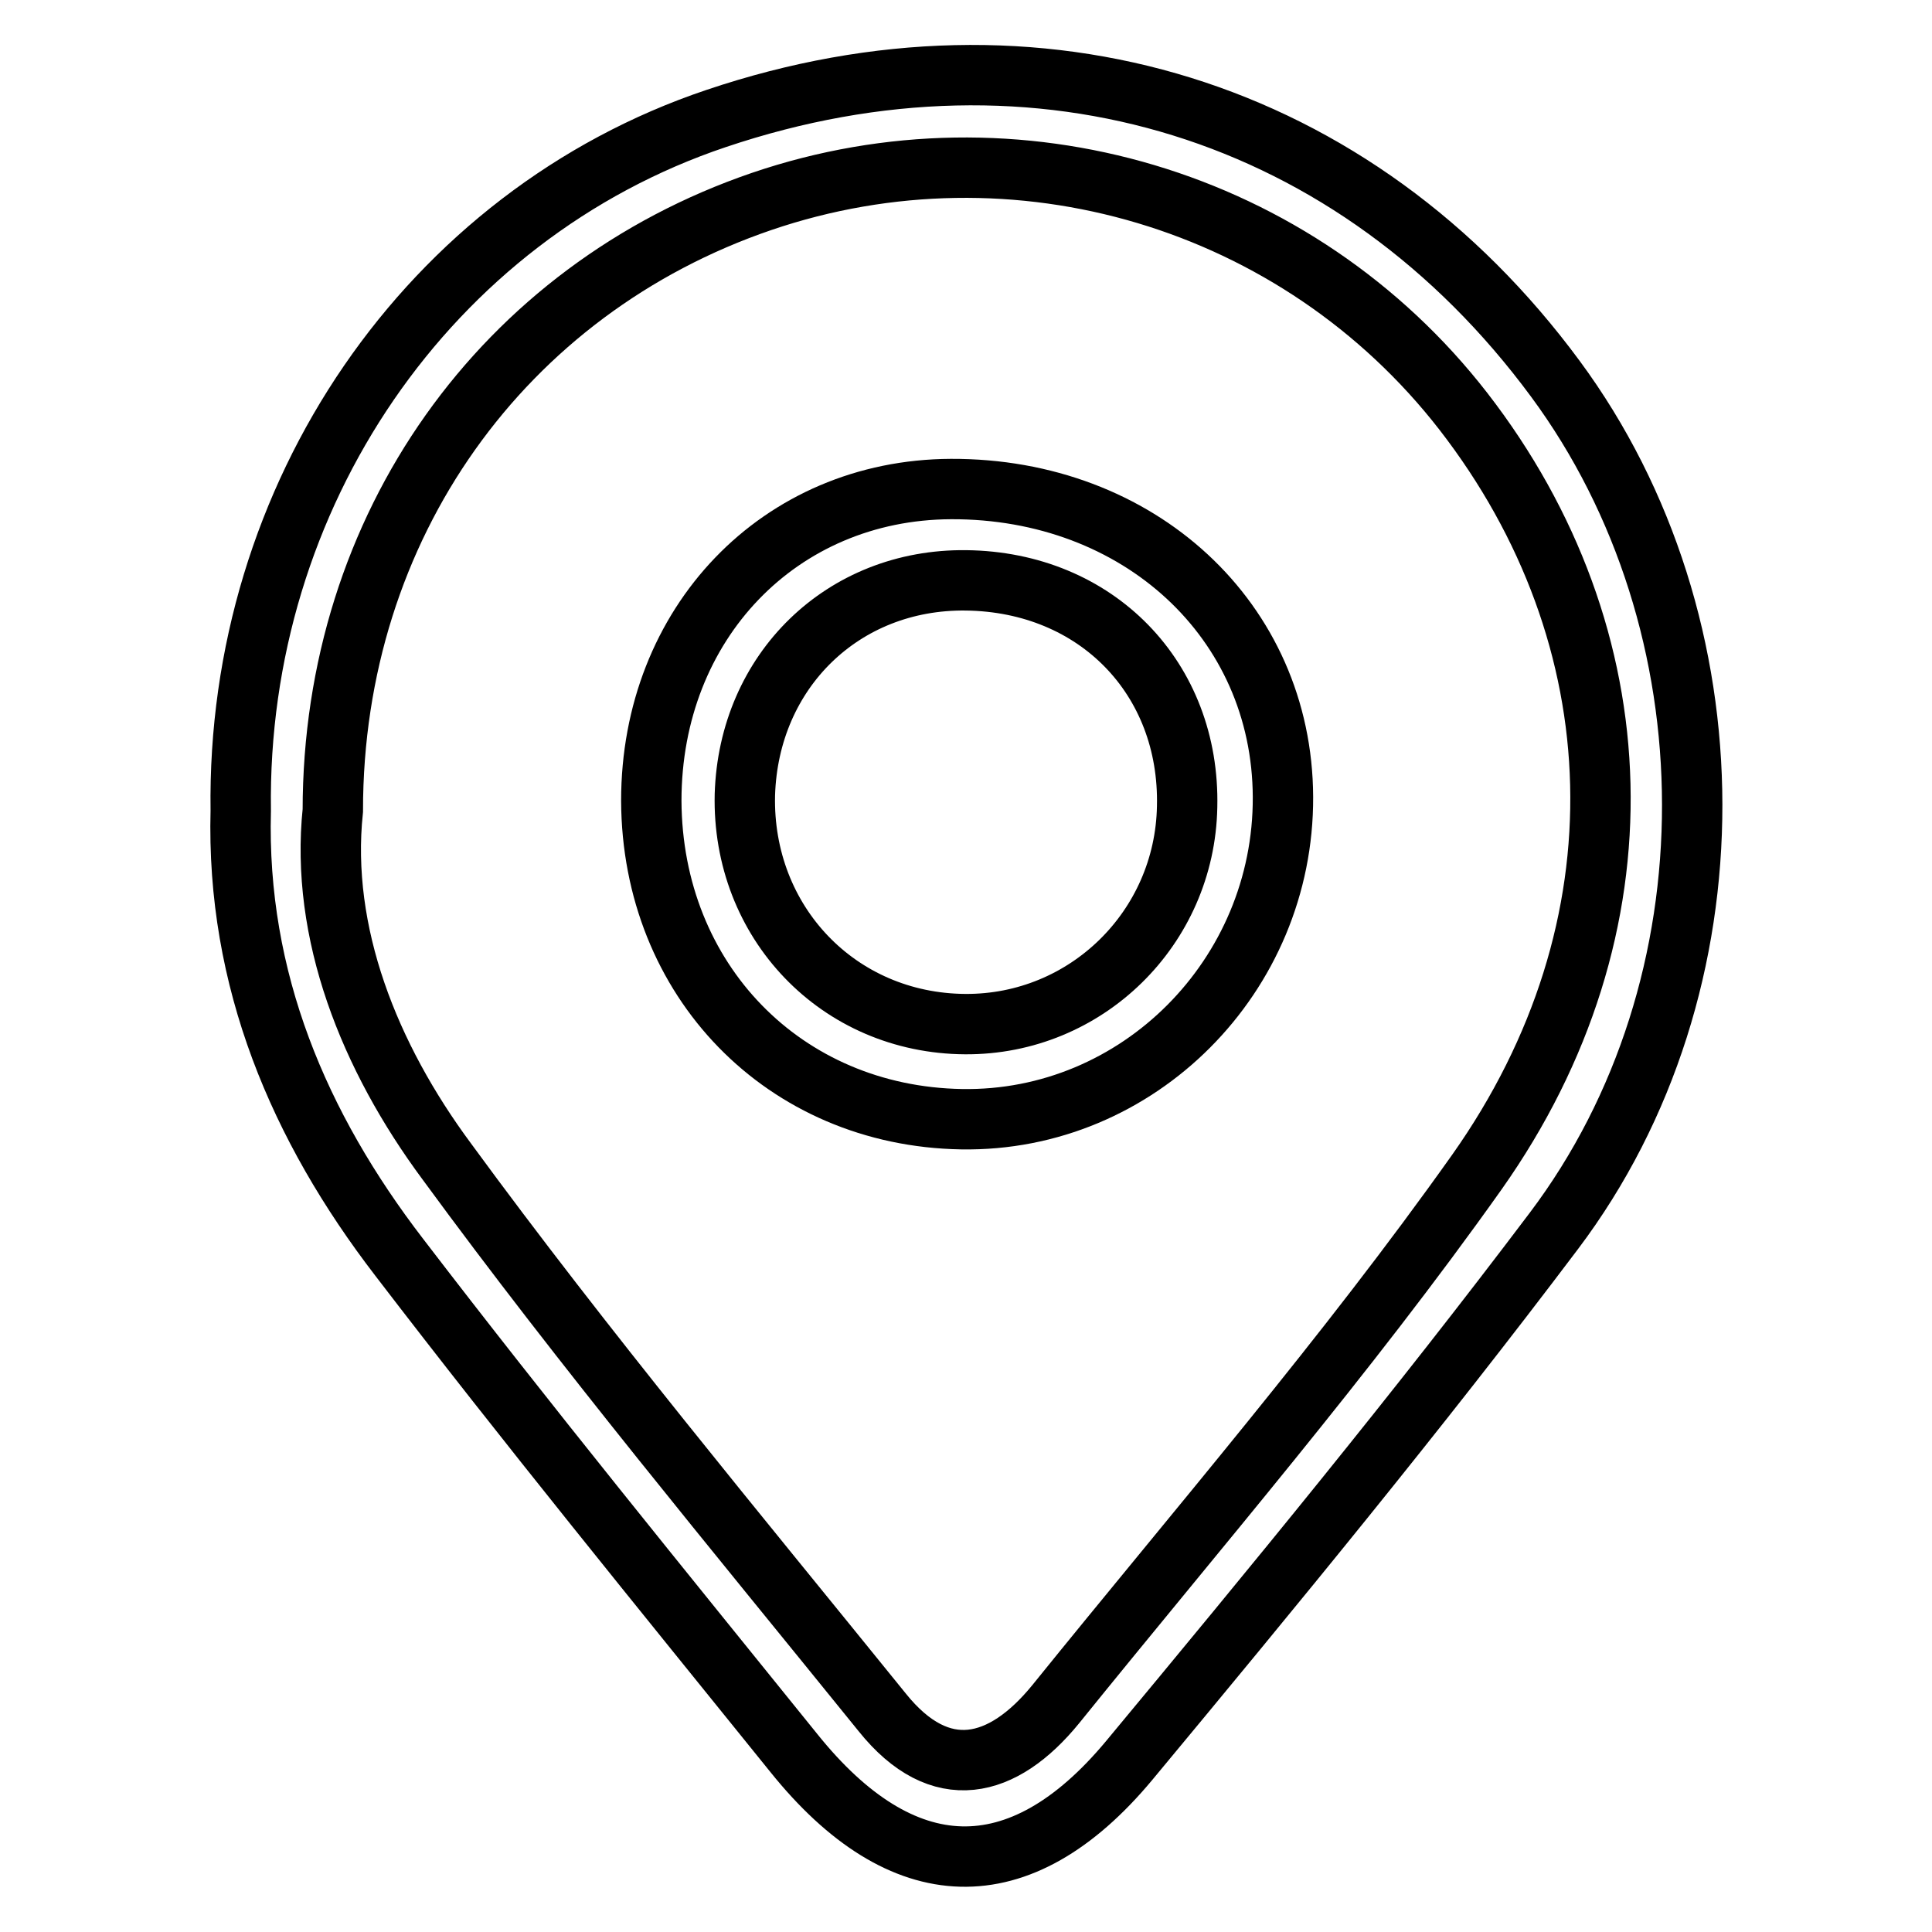<?xml version="1.0" encoding="utf-8"?>
<!-- Svg Vector Icons : http://www.onlinewebfonts.com/icon -->
<!DOCTYPE svg PUBLIC "-//W3C//DTD SVG 1.1//EN" "http://www.w3.org/Graphics/SVG/1.1/DTD/svg11.dtd">
<svg version="1.1" xmlns="http://www.w3.org/2000/svg" xmlns:xlink="http://www.w3.org/1999/xlink" x="0px" y="0px" viewBox="0 0 256 256" enable-background="new 0 0 256 256" xml:space="preserve">
<g><g><path stroke-width="8" fill-opacity="0" stroke="#000000"  d="M31.9,107.4c-0.6-41.7,24.9-78.9,63-91.7c42.7-14.4,84.8-1.3,111.2,34.5c24,32.5,24.4,80.3-0.2,112.9c-18.1,24-37.2,47.2-56.3,70.2c-14.5,17.4-30.1,16.8-44.4-1c-17.6-21.8-35.3-43.5-52.3-65.7C39.6,149.3,31.3,129.8,31.9,107.4z M44.1,107.4c-1.7,16.2,4.8,32.6,15.1,46.5c18.3,25,38.2,48.9,57.7,73c7.7,9.6,16,7.5,23-1.1c18.9-23.4,38.5-46.1,55.8-70.5c22.9-32.4,21.3-71-1.8-100.8c-21.9-28.2-59.3-39.3-93-27.8C66.7,38.4,44.1,69.7,44.1,107.4z"/><path stroke-width="8" fill-opacity="0" stroke="#000000"  d="M86.3,106.1c0-23.5,17-41.2,39.7-41.3c24.9-0.1,43.9,17.4,44,40.8c0.1,23.7-19.2,43.1-42.6,42.7C103.9,147.9,86.4,129.9,86.3,106.1z M128,76.9c-16.3-0.2-28.8,12-29.3,28.4c-0.4,16.9,12.4,30.3,29.2,30.4c16,0.1,29.1-12.7,29.4-28.8C157.7,89.9,145.3,77.1,128,76.9z"/></g></g>
</svg>